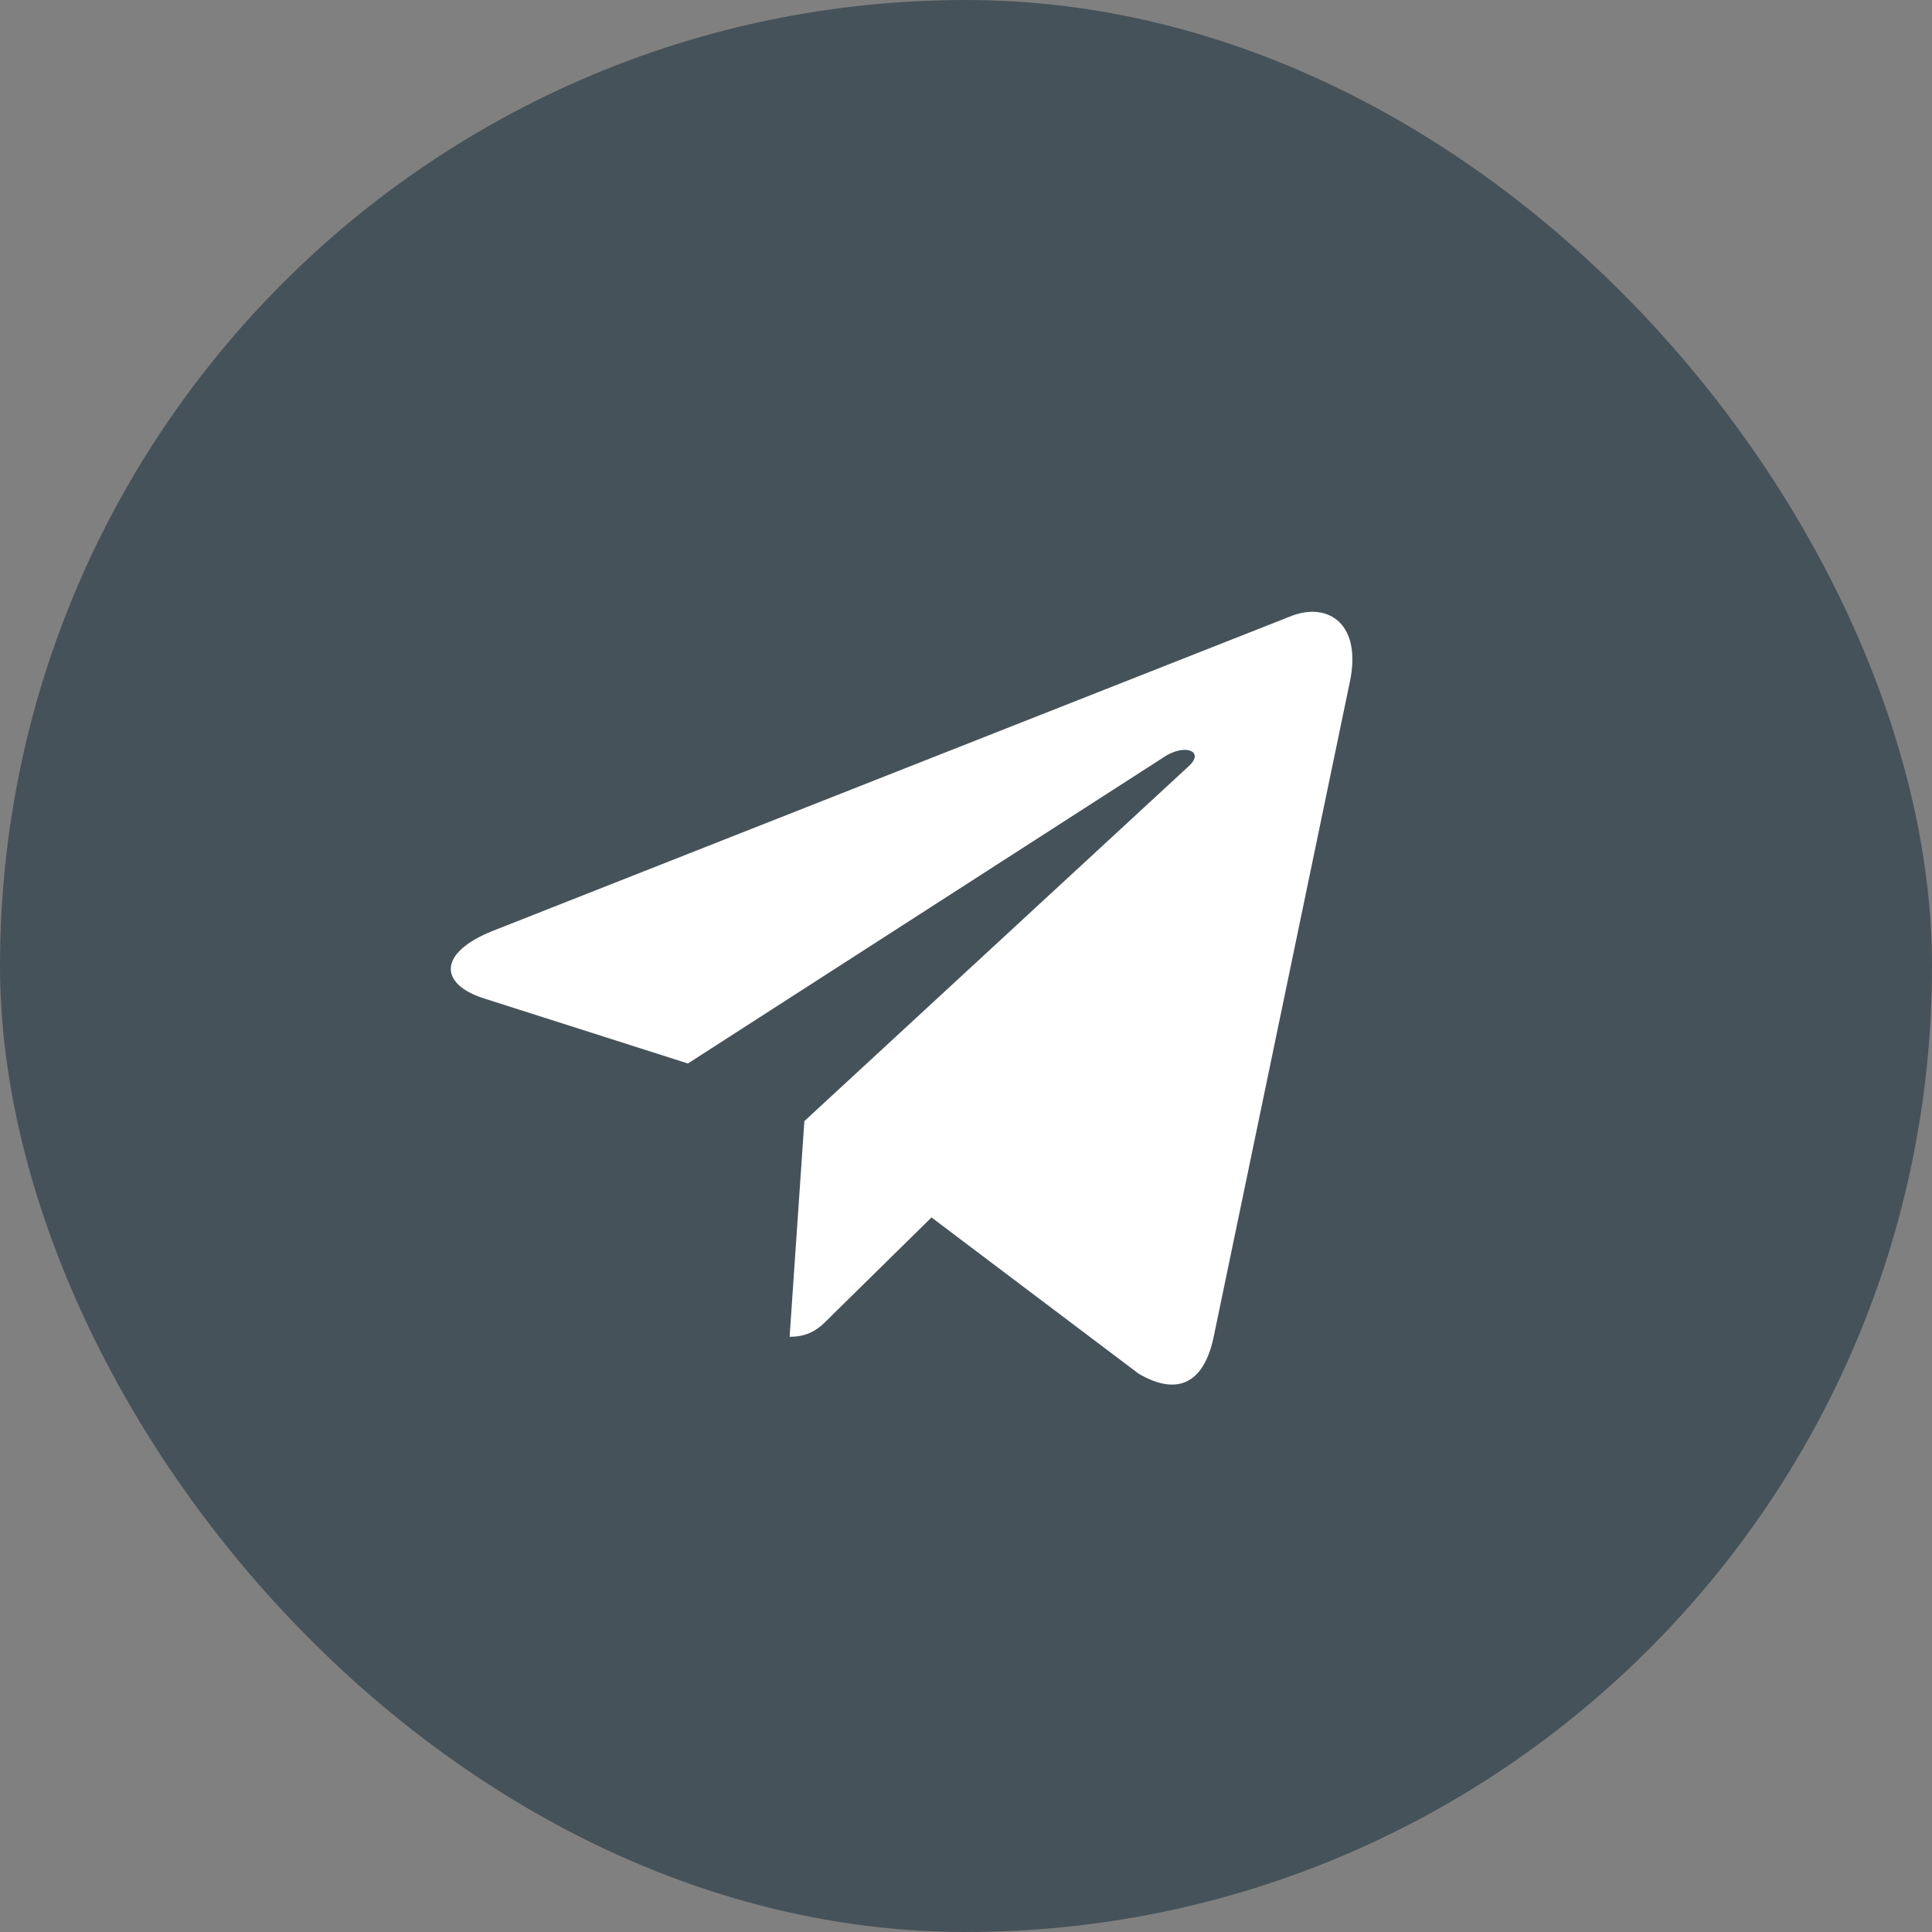 <svg width="50" height="50" viewBox="0 0 50 50" fill="none" xmlns="http://www.w3.org/2000/svg">
<rect x="0" y="0" width="50" height="50" fill="#808080" stroke="none"/>
<rect width="50" height="50" rx="25" fill="#465259"/>
<path d="M12.756 24.09L33.445 15.932C34.402 15.581 35.247 16.169 34.933 17.652L31.404 34.626C31.142 35.827 30.447 36.125 29.468 35.551L24.107 31.507L21.519 34.053C21.235 34.343 20.989 34.596 20.435 34.596L20.817 29.014L30.761 19.832C31.195 19.442 30.664 19.22 30.096 19.61L17.803 27.523L12.51 25.834C11.358 25.459 11.336 24.656 12.756 24.09Z" fill="white"/>
</svg>
